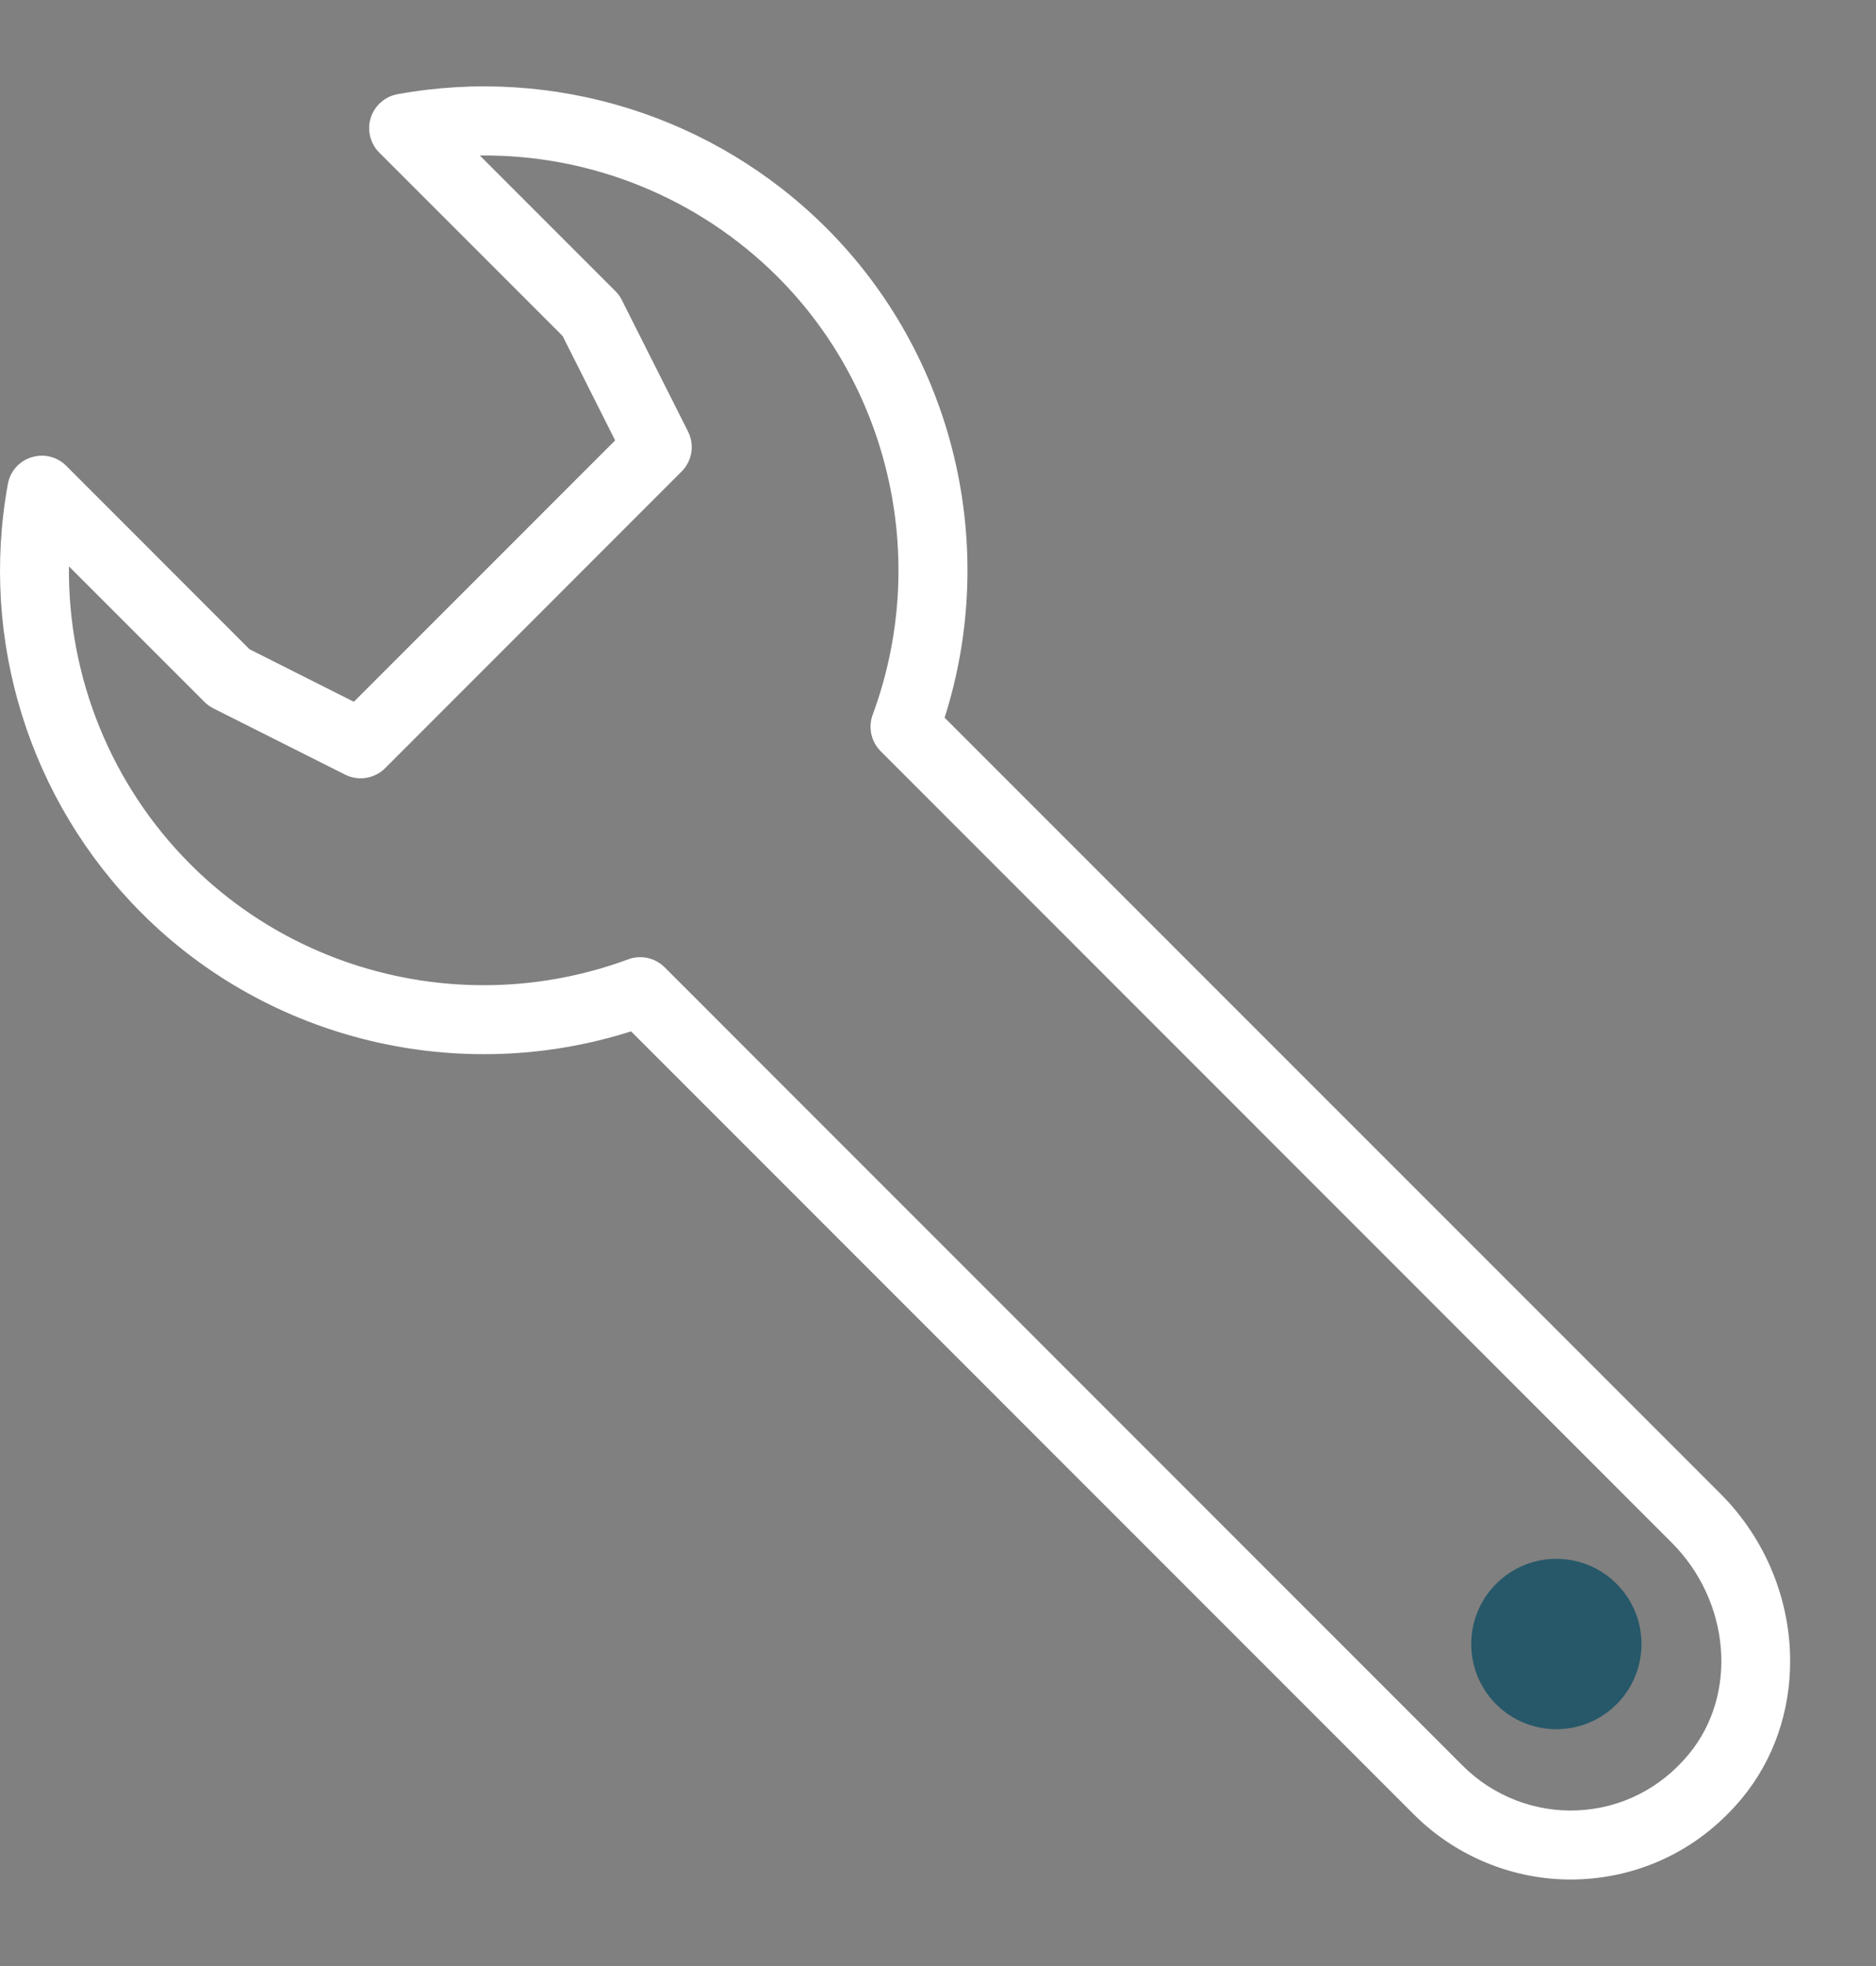 <svg width="21" height="22" viewBox="0 0 21 22" fill="none" xmlns="http://www.w3.org/2000/svg">
<rect x="0" y="0" width="21" height="22" fill="#808080" stroke="none"/>
<path d="M16.748 19.071C17.12 19.443 17.724 19.443 18.096 19.071C18.468 18.698 18.468 18.095 18.096 17.723C17.724 17.35 17.12 17.35 16.748 17.723C16.376 18.095 16.376 18.698 16.748 19.071Z" fill="#265869"/>
<path d="M20.039 18.589C20.039 17.916 19.775 17.231 19.259 16.715L10.574 8.031C11.187 6.106 10.681 3.981 9.252 2.553C7.995 1.296 6.201 0.736 4.45 1.054C4.309 1.08 4.193 1.182 4.15 1.319C4.107 1.456 4.144 1.606 4.246 1.708L6.298 3.76L6.886 4.928L3.961 7.853L2.793 7.265L0.741 5.212C0.639 5.11 0.489 5.074 0.353 5.117C0.215 5.159 0.113 5.275 0.088 5.416C-0.231 7.166 0.33 8.962 1.586 10.218C3.014 11.647 5.14 12.153 7.064 11.541L15.825 20.302C16.32 20.797 17.003 21.062 17.698 21.029C18.405 20.995 19.045 20.673 19.502 20.12C19.862 19.683 20.039 19.14 20.039 18.589ZM9.745 8.133C9.745 8.234 9.784 8.332 9.858 8.406L18.712 17.261C19.372 17.921 19.457 18.961 18.905 19.629C18.59 20.011 18.148 20.235 17.662 20.258C17.183 20.281 16.713 20.098 16.372 19.757L7.44 10.824C7.333 10.717 7.174 10.683 7.032 10.735C5.33 11.365 3.407 10.947 2.132 9.672C1.242 8.782 0.758 7.575 0.772 6.338L2.289 7.855C2.318 7.884 2.352 7.908 2.389 7.927L3.863 8.668C4.012 8.743 4.192 8.714 4.31 8.597L7.63 5.276C7.748 5.158 7.777 4.978 7.702 4.829L6.96 3.356C6.942 3.319 6.917 3.286 6.888 3.257L5.371 1.74C6.61 1.726 7.815 2.209 8.706 3.099C9.98 4.374 10.398 6.298 9.768 8C9.752 8.043 9.745 8.088 9.745 8.133Z" fill="white"/>
</svg>

